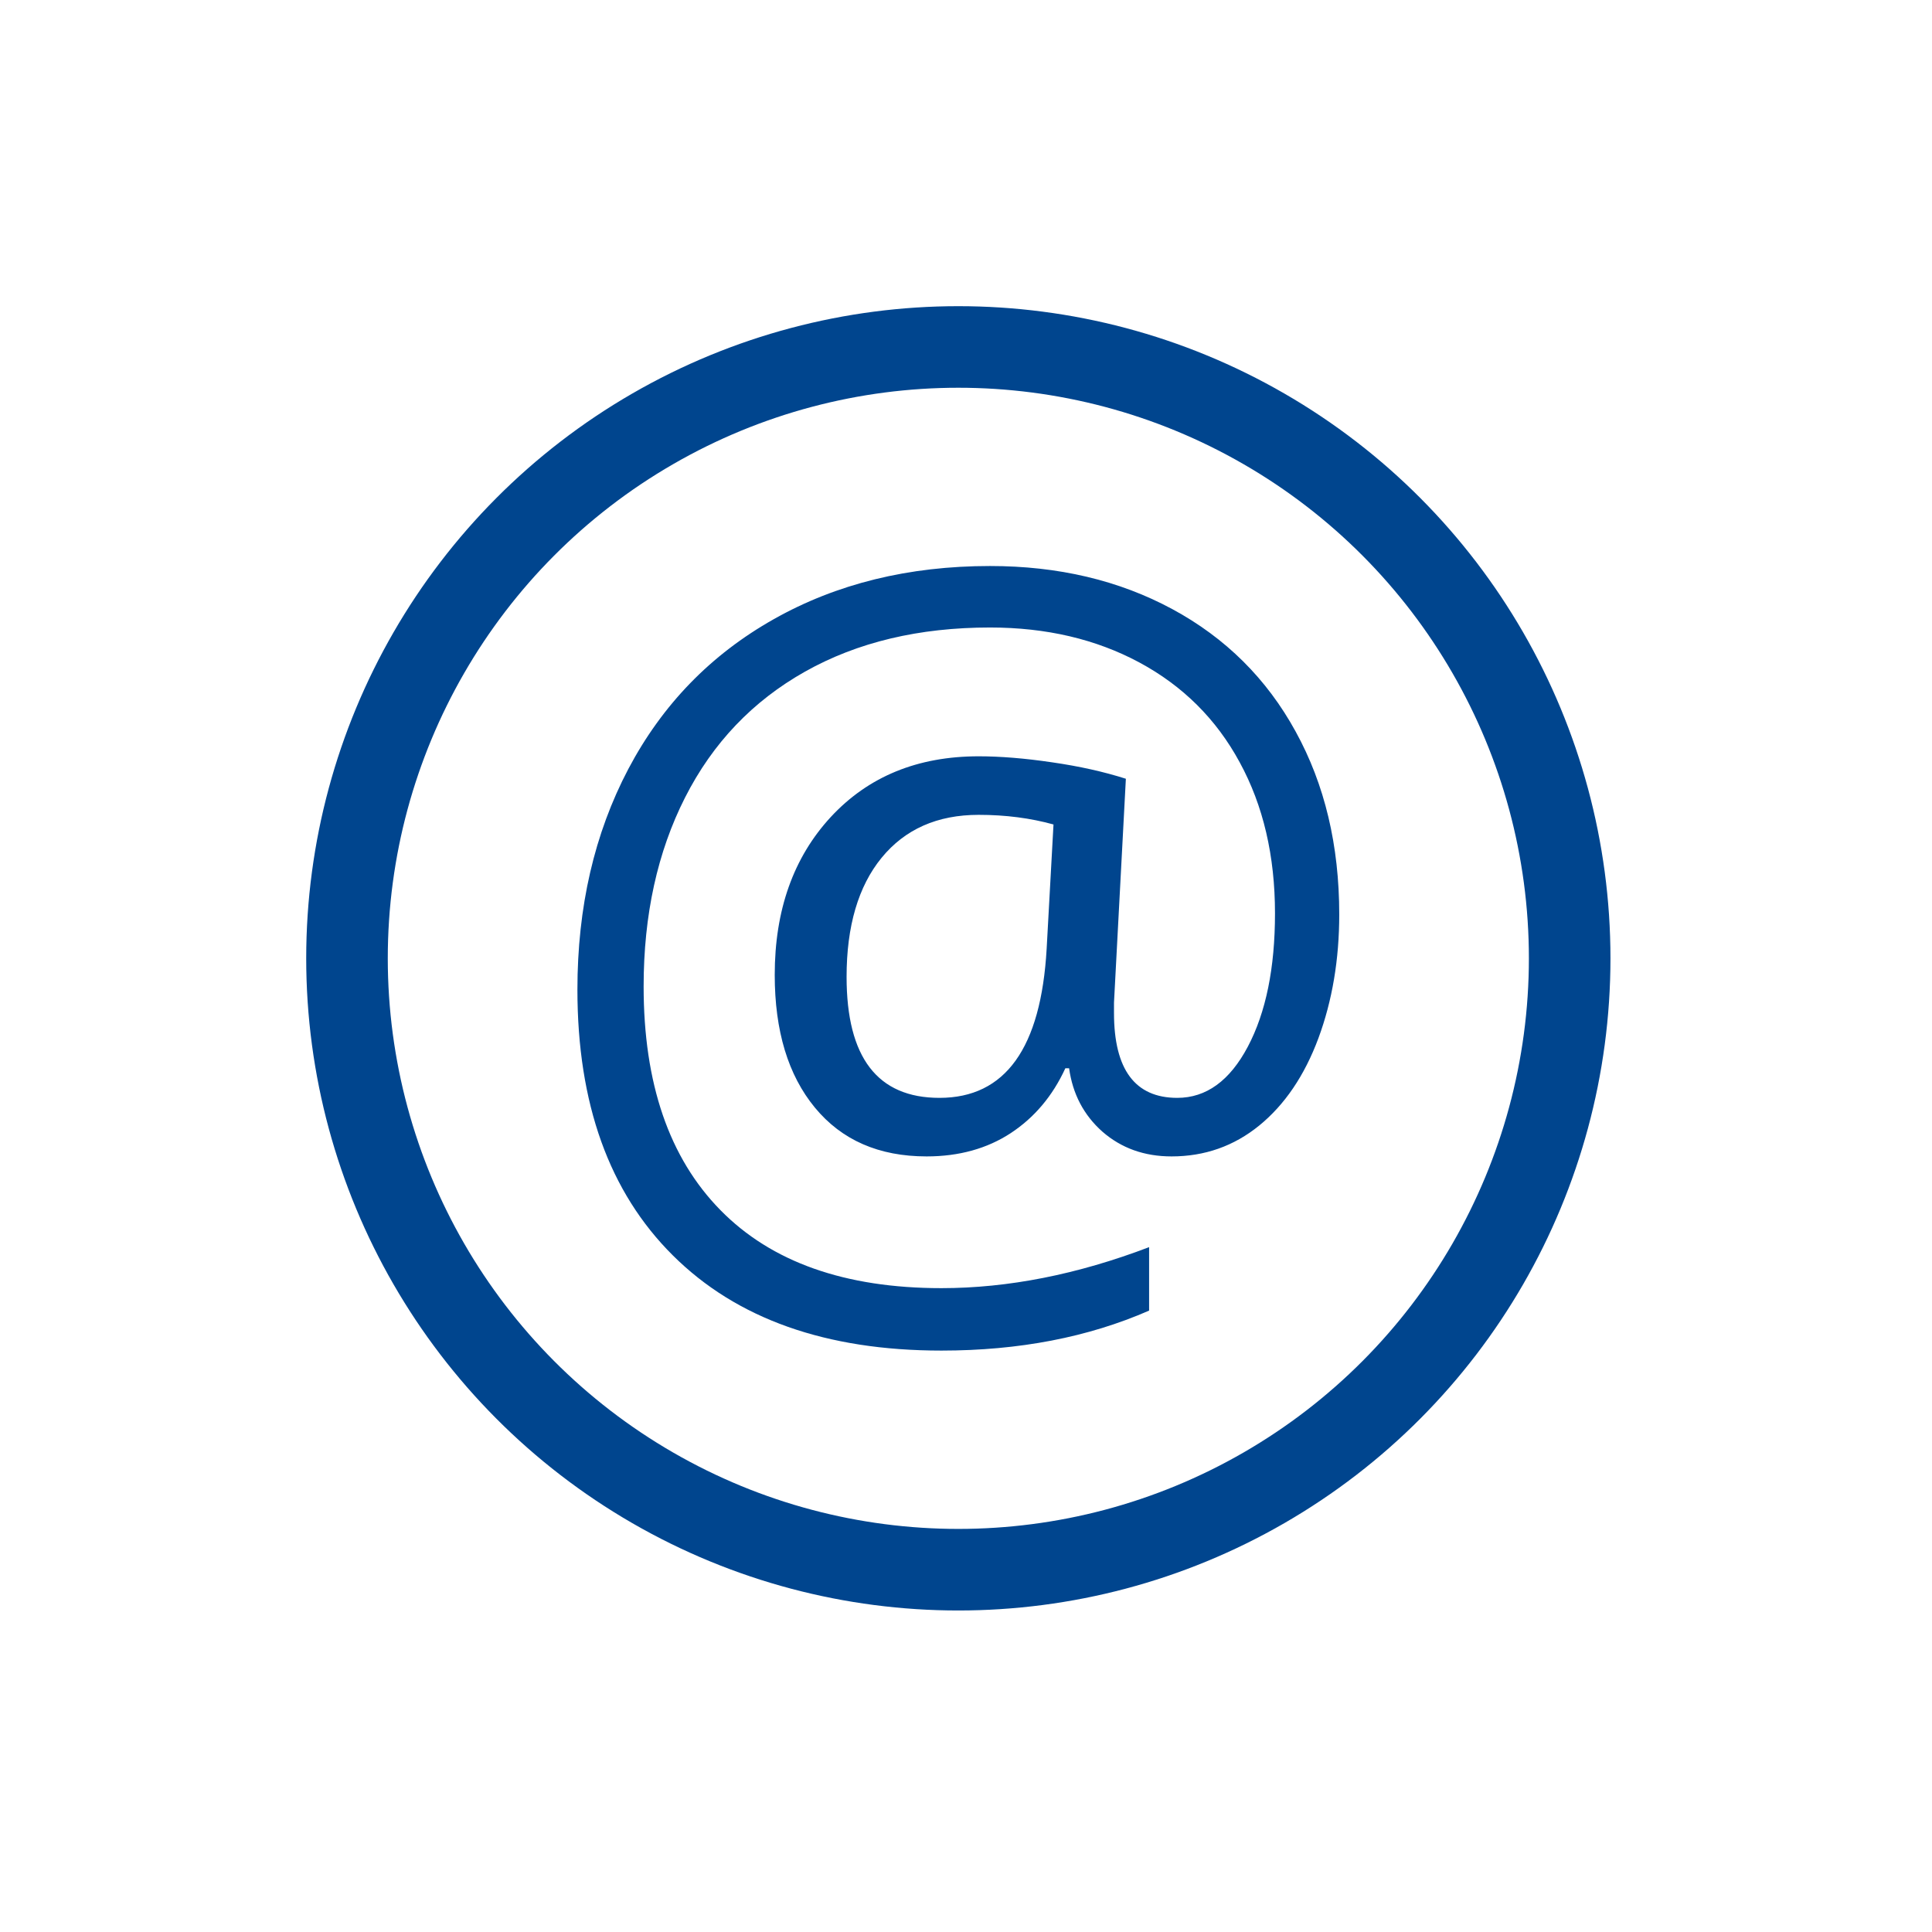 <?xml version="1.0" encoding="UTF-8" standalone="no"?><!DOCTYPE svg PUBLIC "-//W3C//DTD SVG 1.1//EN" "http://www.w3.org/Graphics/SVG/1.1/DTD/svg11.dtd"><svg width="100%" height="100%" viewBox="0 0 63 63" version="1.1" xmlns="http://www.w3.org/2000/svg" xmlns:xlink="http://www.w3.org/1999/xlink" xml:space="preserve" xmlns:serif="http://www.serif.com/" style="fill-rule:evenodd;clip-rule:evenodd;stroke-miterlimit:22.926;"><ellipse cx="31.25" cy="31.25" rx="19.935" ry="19.936" style="fill:none;stroke:#00458e;stroke-width:2.66px;"/><path d="M43.671,29.817c0,1.469 -0.228,2.817 -0.679,4.037c-0.456,1.225 -1.102,2.173 -1.93,2.848c-0.827,0.673 -1.782,1.007 -2.858,1.007c-0.891,-0 -1.639,-0.27 -2.255,-0.806c-0.61,-0.541 -0.971,-1.231 -1.087,-2.069l-0.122,0c-0.414,0.902 -1.008,1.607 -1.782,2.116c-0.769,0.504 -1.687,0.759 -2.742,0.759c-1.554,-0 -2.768,-0.53 -3.643,-1.591c-0.875,-1.061 -1.31,-2.504 -1.31,-4.328c-0,-2.111 0.609,-3.829 1.829,-5.15c1.225,-1.321 2.833,-1.978 4.821,-1.978c0.7,0 1.501,0.064 2.392,0.196c0.891,0.128 1.692,0.308 2.408,0.536l-0.387,7.297l-0,0.341c-0,1.845 0.689,2.768 2.063,2.768c0.944,-0 1.713,-0.557 2.302,-1.671c0.588,-1.113 0.885,-2.562 0.885,-4.344c0,-1.877 -0.382,-3.516 -1.151,-4.927c-0.763,-1.41 -1.855,-2.493 -3.272,-3.256c-1.41,-0.758 -3.034,-1.14 -4.868,-1.14c-2.313,-0 -4.323,0.477 -6.031,1.437c-1.707,0.96 -3.012,2.328 -3.914,4.105c-0.901,1.776 -1.352,3.829 -1.352,6.163c-0,3.161 0.832,5.59 2.503,7.292c1.665,1.697 4.068,2.546 7.208,2.546c2.174,0 4.434,-0.446 6.772,-1.337l0,2.069c-1.989,0.87 -4.242,1.304 -6.772,1.304c-3.76,0 -6.677,-1.034 -8.756,-3.102c-2.079,-2.064 -3.114,-4.954 -3.114,-8.667c-0,-2.693 0.552,-5.09 1.66,-7.196c1.109,-2.1 2.689,-3.728 4.742,-4.885c2.047,-1.156 4.401,-1.734 7.054,-1.734c2.226,-0 4.205,0.467 5.944,1.406c1.735,0.938 3.077,2.269 4.021,3.993c0.949,1.724 1.421,3.713 1.421,5.961Zm-16.065,2.037c0,2.63 1.009,3.946 3.029,3.946c2.148,-0 3.31,-1.623 3.495,-4.863l0.223,-4.052c-0.748,-0.207 -1.559,-0.314 -2.44,-0.314c-1.347,0 -2.402,0.467 -3.166,1.401c-0.759,0.928 -1.141,2.227 -1.141,3.882" style="fill:#00458e;fill-rule:nonzero;"/></svg>